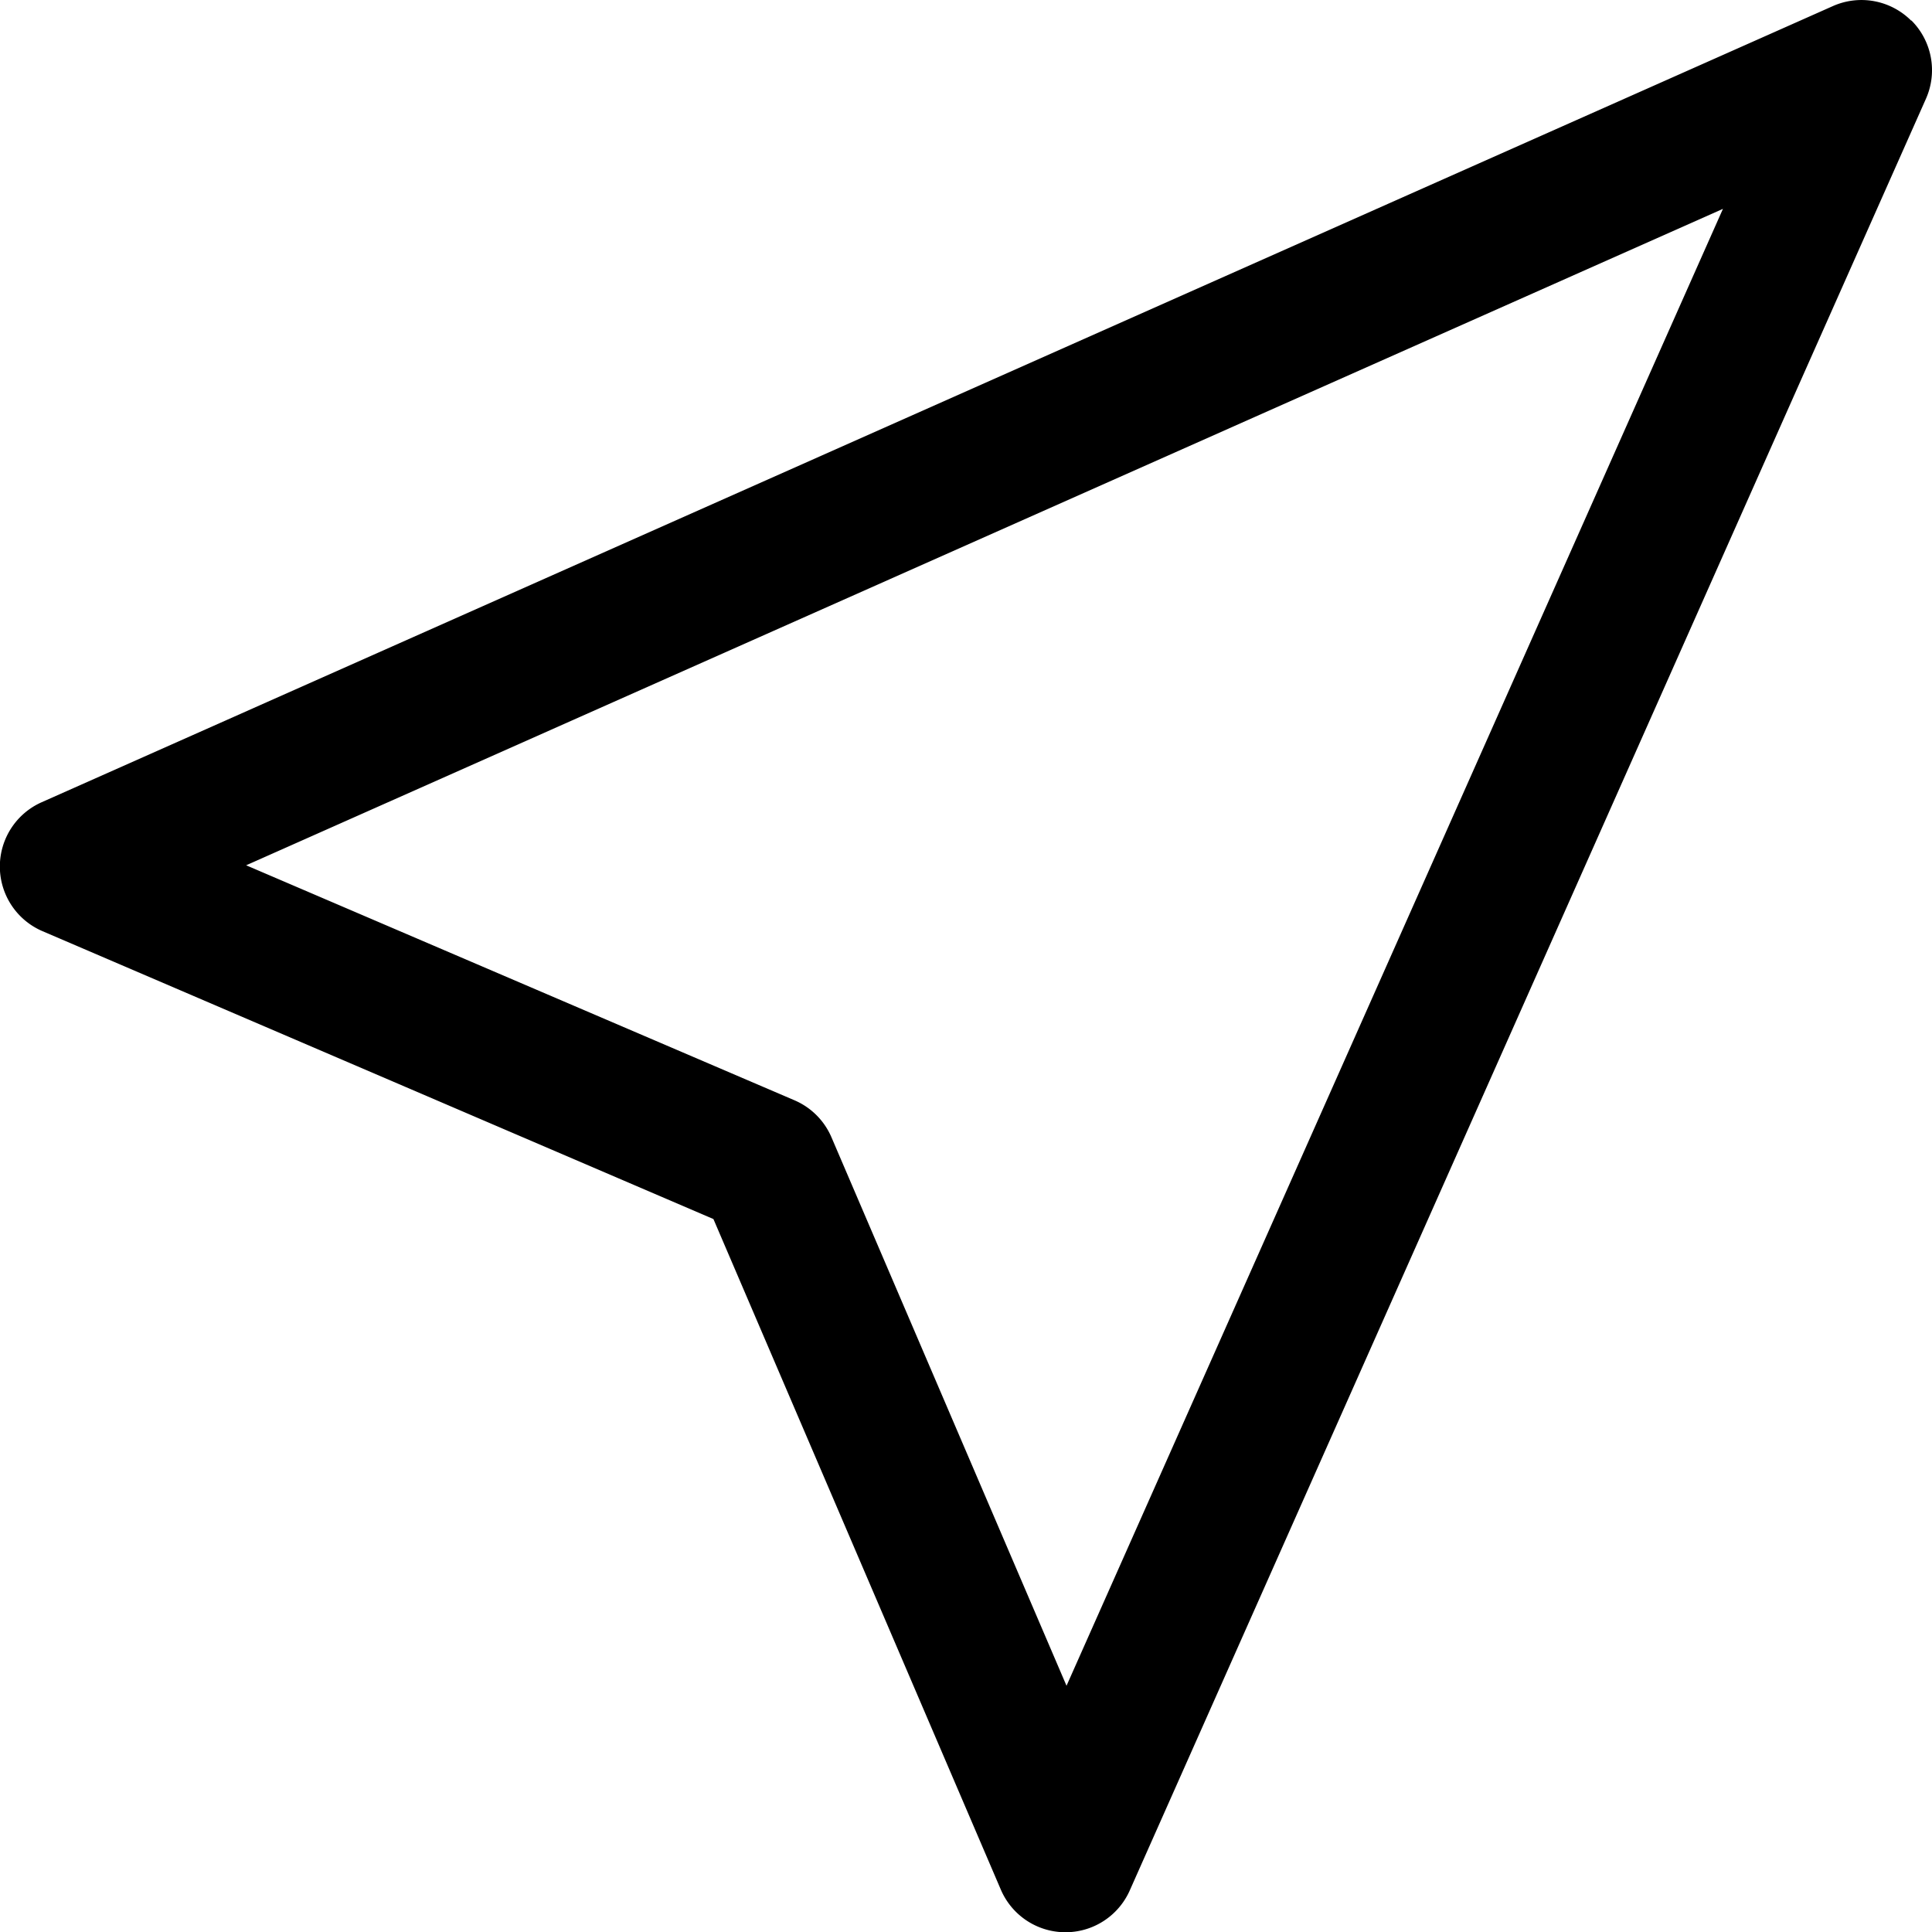 <svg xmlns="http://www.w3.org/2000/svg" width="19.999" height="20" viewBox="0 0 19.999 20">
  <g id="cursor" transform="translate(-1.127 -4.581)">
    <path id="Path_17" data-name="Path 17" d="M20.913,4.793a.728.728,0,0,1,.15.811L12.822,24.149a.728.728,0,0,1-1.336-.01L8.512,17.2,1.567,14.22a.728.728,0,0,1-.008-1.335L20.1,4.644a.728.728,0,0,1,.81.15ZM3.675,13.538l5.677,2.433a.728.728,0,0,1,.382.383l2.433,5.677L18.962,6.743Z" fill-rule="evenodd"/>
  </g>
</svg>
